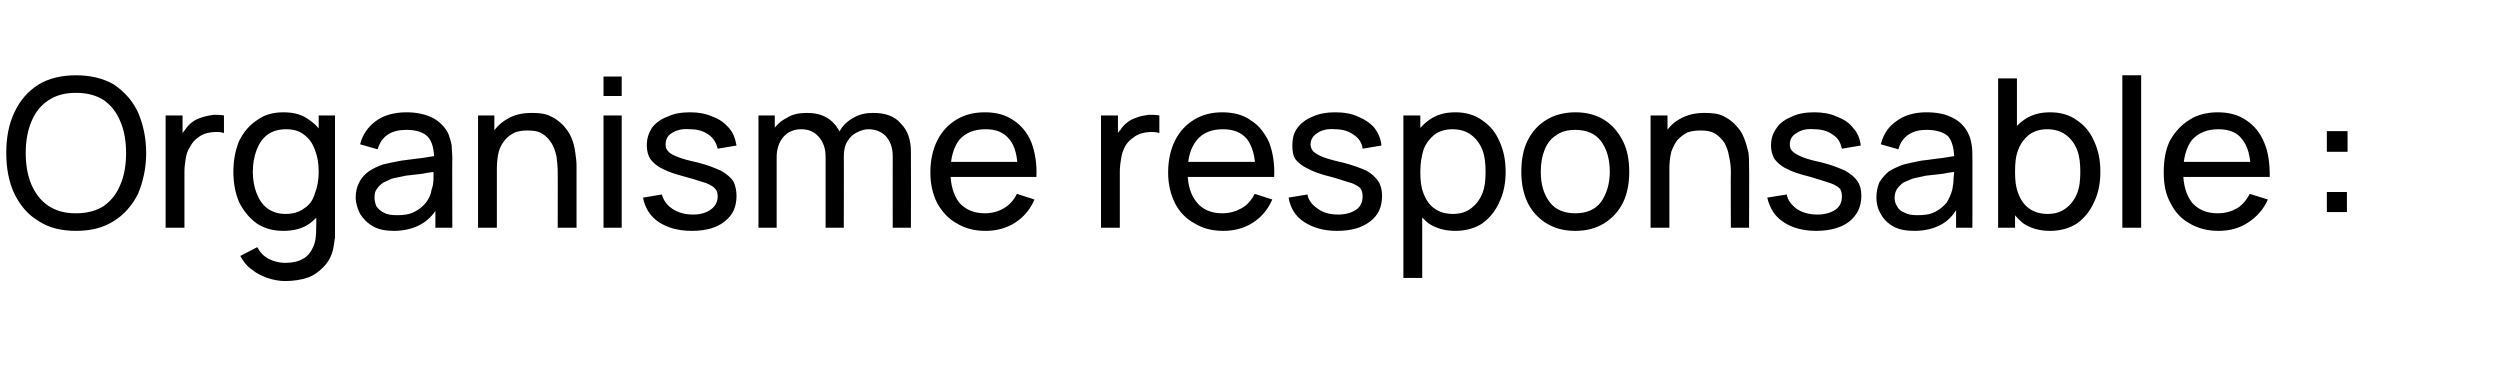 <?xml version="1.0" standalone="no"?><!DOCTYPE svg PUBLIC "-//W3C//DTD SVG 1.1//EN" "http://www.w3.org/Graphics/SVG/1.1/DTD/svg11.dtd"><svg xmlns="http://www.w3.org/2000/svg" version="1.1" width="398.5px" height="58.9px" viewBox="0 -1 398.5 58.9" style="top:-1px">  <desc>Organisme responsable :</desc>  <defs/>  <g id="Polygon35861">    <path d="M 12.1 35.8 C 9.8 35.8 7.7 35.3 6.1 34.2 C 4.4 33.2 3.2 31.7 2.3 29.9 C 1.4 28 1 25.8 1 23.4 C 1 20.9 1.4 18.8 2.3 16.9 C 3.2 15 4.4 13.6 6.1 12.5 C 7.7 11.5 9.8 11 12.1 11 C 14.5 11 16.5 11.5 18.2 12.5 C 19.8 13.6 21.1 15 22 16.9 C 22.8 18.8 23.3 20.9 23.3 23.4 C 23.3 25.8 22.8 28 22 29.9 C 21.1 31.7 19.8 33.2 18.2 34.2 C 16.5 35.3 14.5 35.8 12.1 35.8 Z M 12.1 33 C 13.9 33 15.4 32.6 16.6 31.8 C 17.7 31 18.6 29.9 19.2 28.4 C 19.8 27 20.1 25.3 20.1 23.4 C 20.1 21.5 19.8 19.8 19.2 18.4 C 18.6 16.9 17.7 15.8 16.6 15 C 15.4 14.2 13.9 13.8 12.1 13.8 C 10.3 13.8 8.9 14.2 7.7 15 C 6.5 15.8 5.6 16.9 5 18.4 C 4.4 19.8 4.1 21.5 4.1 23.4 C 4.1 25.3 4.4 27 5 28.4 C 5.6 29.8 6.5 31 7.7 31.8 C 8.9 32.6 10.3 33 12.1 33 Z M 26.4 35.3 L 26.4 17.4 L 29.1 17.4 L 29.1 21.8 C 29.1 21.8 28.65 21.19 28.7 21.2 C 28.9 20.6 29.1 20.1 29.5 19.7 C 29.8 19.2 30.2 18.8 30.6 18.5 C 31.1 18.1 31.6 17.9 32.2 17.7 C 32.8 17.5 33.4 17.4 34 17.3 C 34.6 17.3 35.1 17.3 35.7 17.4 C 35.7 17.4 35.7 20.2 35.7 20.2 C 35.1 20 34.4 20 33.6 20.1 C 32.9 20.2 32.2 20.4 31.6 20.9 C 31 21.3 30.6 21.8 30.3 22.4 C 29.9 23 29.7 23.6 29.6 24.3 C 29.5 24.9 29.4 25.6 29.4 26.3 C 29.41 26.34 29.4 35.3 29.4 35.3 L 26.4 35.3 Z M 45.4 43.8 C 44.5 43.8 43.5 43.6 42.6 43.3 C 41.8 43 40.9 42.6 40.2 42 C 39.4 41.5 38.8 40.7 38.3 39.8 C 38.3 39.8 41 38.4 41 38.4 C 41.5 39.3 42.1 39.9 42.9 40.3 C 43.7 40.7 44.6 40.9 45.4 40.9 C 46.6 40.9 47.5 40.7 48.2 40.3 C 49 39.9 49.5 39.3 49.9 38.4 C 50.3 37.6 50.4 36.6 50.4 35.4 C 50.44 35.4 50.4 30.5 50.4 30.5 L 50.8 30.5 L 50.8 17.4 L 53.4 17.4 C 53.4 17.4 53.4 35.43 53.4 35.4 C 53.4 35.9 53.4 36.4 53.4 36.9 C 53.3 37.3 53.3 37.7 53.2 38.2 C 53 39.5 52.5 40.5 51.8 41.3 C 51.1 42.1 50.2 42.8 49.2 43.2 C 48.1 43.6 46.8 43.8 45.4 43.8 Z M 45.2 35.8 C 43.5 35.8 42.1 35.4 40.9 34.6 C 39.7 33.7 38.8 32.6 38.1 31.2 C 37.5 29.8 37.2 28.1 37.2 26.4 C 37.2 24.6 37.5 23 38.1 21.5 C 38.8 20.1 39.7 19 40.9 18.2 C 42.1 17.3 43.5 16.9 45.2 16.9 C 46.9 16.9 48.3 17.3 49.4 18.2 C 50.6 19 51.4 20.1 52 21.5 C 52.6 22.9 52.9 24.6 52.9 26.4 C 52.9 28.1 52.6 29.8 52 31.2 C 51.4 32.6 50.6 33.7 49.4 34.6 C 48.3 35.4 46.9 35.8 45.2 35.8 Z M 45.5 33.1 C 46.8 33.1 47.7 32.8 48.5 32.2 C 49.3 31.7 49.9 30.9 50.2 29.8 C 50.6 28.8 50.8 27.7 50.8 26.4 C 50.8 25 50.6 23.9 50.2 22.9 C 49.8 21.8 49.3 21.1 48.5 20.5 C 47.8 19.9 46.8 19.6 45.6 19.6 C 44.4 19.6 43.4 19.9 42.6 20.5 C 41.8 21.1 41.3 21.9 40.9 22.9 C 40.5 24 40.3 25.1 40.3 26.4 C 40.3 27.6 40.5 28.8 40.9 29.8 C 41.3 30.8 41.8 31.6 42.6 32.2 C 43.4 32.8 44.4 33.1 45.5 33.1 Z M 62.8 35.8 C 61.5 35.8 60.4 35.6 59.5 35.1 C 58.6 34.6 57.9 33.9 57.4 33.1 C 57 32.3 56.7 31.4 56.7 30.5 C 56.7 29.5 56.9 28.7 57.3 28 C 57.6 27.4 58.1 26.8 58.8 26.3 C 59.4 25.9 60.2 25.5 61.1 25.2 C 62 25 62.9 24.8 64 24.6 C 65 24.5 66.1 24.3 67.2 24.2 C 68.3 24 69.3 23.9 70.2 23.7 C 70.2 23.7 69.2 24.4 69.2 24.4 C 69.2 22.8 68.9 21.6 68.2 20.8 C 67.5 20.1 66.4 19.7 64.8 19.7 C 63.7 19.7 62.7 19.9 61.9 20.4 C 61.1 20.9 60.5 21.7 60.2 22.8 C 60.2 22.8 57.4 22 57.4 22 C 57.8 20.4 58.7 19.2 59.9 18.3 C 61.1 17.4 62.8 16.9 64.8 16.9 C 66.4 16.9 67.8 17.2 69 17.8 C 70.1 18.4 71 19.3 71.5 20.4 C 71.7 21 71.9 21.6 72 22.2 C 72 22.9 72.1 23.5 72.1 24.3 C 72.06 24.25 72.1 35.3 72.1 35.3 L 69.4 35.3 L 69.4 31 C 69.4 31 70.05 31.43 70.1 31.4 C 69.4 32.9 68.4 34 67.2 34.7 C 66 35.4 64.5 35.8 62.8 35.8 Z M 63.3 33.3 C 64.3 33.3 65.2 33.2 66 32.8 C 66.8 32.4 67.4 31.9 67.9 31.3 C 68.4 30.6 68.7 30 68.8 29.2 C 69 28.7 69.1 28.1 69.1 27.4 C 69.1 26.7 69.1 26.2 69.1 25.8 C 69.1 25.8 70.2 26.3 70.2 26.3 C 69.2 26.4 68.2 26.5 67.3 26.7 C 66.4 26.8 65.5 26.9 64.7 27 C 63.9 27.2 63.1 27.3 62.4 27.5 C 62 27.7 61.5 27.9 61.1 28.1 C 60.7 28.4 60.3 28.7 60.1 29.1 C 59.8 29.4 59.7 29.9 59.7 30.5 C 59.7 31 59.8 31.4 60 31.9 C 60.3 32.3 60.7 32.7 61.2 32.9 C 61.7 33.2 62.4 33.3 63.3 33.3 Z M 88.9 35.3 C 88.9 35.3 88.92 26.36 88.9 26.4 C 88.9 25.5 88.8 24.7 88.7 23.9 C 88.5 23.1 88.3 22.4 87.9 21.8 C 87.5 21.2 87.1 20.7 86.4 20.3 C 85.8 19.9 85 19.8 84.1 19.8 C 83.3 19.8 82.7 19.9 82.1 20.1 C 81.5 20.4 80.9 20.8 80.5 21.3 C 80.1 21.8 79.7 22.4 79.5 23.2 C 79.3 24 79.2 24.9 79.2 25.9 C 79.2 25.9 77.2 25.3 77.2 25.3 C 77.2 23.6 77.5 22.1 78.1 20.8 C 78.8 19.6 79.7 18.6 80.8 18 C 81.9 17.3 83.2 17 84.8 17 C 85.9 17 86.9 17.1 87.7 17.5 C 88.6 17.9 89.2 18.4 89.8 19 C 90.3 19.6 90.8 20.2 91.1 21 C 91.4 21.7 91.6 22.5 91.7 23.3 C 91.8 24 91.9 24.8 91.9 25.4 C 91.91 25.43 91.9 35.3 91.9 35.3 L 88.9 35.3 Z M 76.2 35.3 L 76.2 17.4 L 78.8 17.4 L 78.8 22.2 L 79.2 22.2 L 79.2 35.3 L 76.2 35.3 Z M 96.2 14.3 L 96.2 11.2 L 99.1 11.2 L 99.1 14.3 L 96.2 14.3 Z M 96.2 35.3 L 96.2 17.4 L 99.1 17.4 L 99.1 35.3 L 96.2 35.3 Z M 110.3 35.8 C 108.1 35.8 106.4 35.3 105 34.4 C 103.7 33.5 102.8 32.2 102.5 30.5 C 102.5 30.5 105.5 30 105.5 30 C 105.8 31 106.3 31.7 107.2 32.3 C 108.1 32.9 109.2 33.2 110.5 33.2 C 111.7 33.2 112.6 32.9 113.3 32.4 C 114 31.9 114.4 31.2 114.4 30.3 C 114.4 29.8 114.3 29.4 114 29.1 C 113.8 28.8 113.3 28.5 112.6 28.2 C 111.9 28 110.8 27.6 109.3 27.2 C 107.8 26.8 106.5 26.4 105.6 25.9 C 104.7 25.5 104.1 24.9 103.7 24.4 C 103.3 23.8 103.1 23 103.1 22.2 C 103.1 21.1 103.4 20.2 103.9 19.4 C 104.5 18.6 105.3 18 106.4 17.6 C 107.4 17.1 108.6 16.9 110 16.9 C 111.3 16.9 112.5 17.1 113.6 17.6 C 114.7 18 115.5 18.6 116.2 19.4 C 116.9 20.2 117.2 21.1 117.4 22.2 C 117.4 22.2 114.4 22.7 114.4 22.7 C 114.2 21.8 113.7 21 113 20.5 C 112.2 19.9 111.2 19.6 110 19.6 C 108.8 19.5 107.9 19.7 107.1 20.2 C 106.4 20.6 106.1 21.3 106.1 22 C 106.1 22.5 106.2 22.8 106.5 23.1 C 106.7 23.4 107.2 23.7 108 24 C 108.7 24.3 109.8 24.6 111.2 24.9 C 112.8 25.3 114 25.8 114.9 26.2 C 115.8 26.7 116.5 27.3 116.9 27.9 C 117.2 28.5 117.4 29.3 117.4 30.2 C 117.4 32 116.8 33.3 115.5 34.3 C 114.3 35.3 112.5 35.8 110.3 35.8 Z M 142.3 35.3 C 142.3 35.3 142.29 23.87 142.3 23.9 C 142.3 22.5 141.9 21.5 141.2 20.7 C 140.5 20 139.6 19.6 138.4 19.6 C 137.8 19.6 137.2 19.8 136.6 20.1 C 136 20.4 135.5 20.8 135.1 21.5 C 134.7 22.1 134.5 22.9 134.5 24 C 134.5 24 133 23.3 133 23.3 C 133 22.1 133.2 20.9 133.8 20 C 134.3 19 135.1 18.3 136 17.8 C 137 17.2 138 17 139.2 17 C 141.1 17 142.6 17.5 143.6 18.7 C 144.7 19.8 145.2 21.3 145.2 23.2 C 145.23 23.23 145.2 35.3 145.2 35.3 L 142.3 35.3 Z M 120.9 35.3 L 120.9 17.4 L 123.5 17.4 L 123.5 22.2 L 123.8 22.2 L 123.8 35.3 L 120.9 35.3 Z M 131.6 35.3 C 131.6 35.3 131.6 23.99 131.6 24 C 131.6 22.6 131.2 21.6 130.5 20.8 C 129.8 20 128.9 19.6 127.7 19.6 C 126.6 19.6 125.6 20 124.9 20.8 C 124.2 21.6 123.8 22.7 123.8 24 C 123.8 24 122.3 23 122.3 23 C 122.3 21.9 122.6 20.8 123.1 19.9 C 123.7 19 124.4 18.3 125.4 17.8 C 126.3 17.2 127.4 17 128.6 17 C 129.8 17 130.8 17.2 131.7 17.7 C 132.6 18.2 133.3 19 133.8 19.9 C 134.3 20.9 134.5 22 134.5 23.3 C 134.53 23.27 134.5 35.3 134.5 35.3 L 131.6 35.3 Z M 157.1 35.8 C 155.3 35.8 153.8 35.4 152.5 34.6 C 151.2 33.9 150.2 32.8 149.4 31.4 C 148.7 30 148.3 28.4 148.3 26.5 C 148.3 24.5 148.7 22.8 149.4 21.4 C 150.1 20 151.1 18.9 152.4 18.1 C 153.7 17.3 155.2 16.9 157 16.9 C 158.8 16.9 160.3 17.3 161.6 18.2 C 162.8 19 163.8 20.2 164.4 21.7 C 165 23.3 165.3 25.1 165.2 27.2 C 165.23 27.2 162.2 27.2 162.2 27.2 C 162.2 27.2 162.24 26.14 162.2 26.1 C 162.2 23.9 161.8 22.3 160.9 21.2 C 160 20.1 158.8 19.6 157.1 19.6 C 155.2 19.6 153.9 20.2 152.9 21.3 C 152 22.5 151.5 24.2 151.5 26.4 C 151.5 28.5 152 30.1 152.9 31.3 C 153.9 32.4 155.2 33 157 33 C 158.1 33 159.2 32.7 160 32.2 C 160.9 31.7 161.6 30.9 162.1 29.9 C 162.1 29.9 164.9 30.8 164.9 30.8 C 164.2 32.4 163.2 33.6 161.8 34.5 C 160.4 35.4 158.8 35.8 157.1 35.8 Z M 150.5 27.2 L 150.5 24.8 L 163.7 24.8 L 163.7 27.2 L 150.5 27.2 Z M 175.5 35.3 L 175.5 17.4 L 178.2 17.4 L 178.2 21.8 C 178.2 21.8 177.73 21.19 177.7 21.2 C 177.9 20.6 178.2 20.1 178.6 19.7 C 178.9 19.2 179.3 18.8 179.7 18.5 C 180.2 18.1 180.7 17.9 181.3 17.7 C 181.8 17.5 182.4 17.4 183.1 17.3 C 183.7 17.3 184.2 17.3 184.8 17.4 C 184.8 17.4 184.8 20.2 184.8 20.2 C 184.1 20 183.5 20 182.7 20.1 C 182 20.2 181.3 20.4 180.7 20.9 C 180.1 21.3 179.6 21.8 179.3 22.4 C 179 23 178.8 23.6 178.7 24.3 C 178.6 24.9 178.5 25.6 178.5 26.3 C 178.49 26.34 178.5 35.3 178.5 35.3 L 175.5 35.3 Z M 195 35.8 C 193.2 35.8 191.7 35.4 190.4 34.6 C 189.1 33.9 188 32.8 187.3 31.4 C 186.6 30 186.2 28.4 186.2 26.5 C 186.2 24.5 186.6 22.8 187.3 21.4 C 188 20 189 18.9 190.3 18.1 C 191.6 17.3 193.1 16.9 194.8 16.9 C 196.6 16.9 198.2 17.3 199.4 18.2 C 200.7 19 201.6 20.2 202.3 21.7 C 202.9 23.3 203.2 25.1 203.1 27.2 C 203.09 27.2 200.1 27.2 200.1 27.2 C 200.1 27.2 200.11 26.14 200.1 26.1 C 200.1 23.9 199.6 22.3 198.8 21.2 C 197.9 20.1 196.6 19.6 194.9 19.6 C 193.1 19.6 191.7 20.2 190.8 21.3 C 189.8 22.5 189.3 24.2 189.3 26.4 C 189.3 28.5 189.8 30.1 190.8 31.3 C 191.7 32.4 193.1 33 194.8 33 C 196 33 197 32.7 197.9 32.2 C 198.8 31.7 199.5 30.9 200 29.9 C 200 29.9 202.8 30.8 202.8 30.8 C 202.1 32.4 201.1 33.6 199.7 34.5 C 198.3 35.4 196.7 35.8 195 35.8 Z M 188.3 27.2 L 188.3 24.8 L 201.6 24.8 L 201.6 27.2 L 188.3 27.2 Z M 213.1 35.8 C 211 35.8 209.3 35.3 207.9 34.4 C 206.5 33.5 205.7 32.2 205.4 30.5 C 205.4 30.5 208.4 30 208.4 30 C 208.6 31 209.2 31.7 210.1 32.3 C 210.9 32.9 212 33.2 213.3 33.2 C 214.5 33.2 215.5 32.9 216.2 32.4 C 216.9 31.9 217.2 31.2 217.2 30.3 C 217.2 29.8 217.1 29.4 216.9 29.1 C 216.7 28.8 216.2 28.5 215.5 28.2 C 214.7 28 213.7 27.6 212.2 27.2 C 210.6 26.8 209.4 26.4 208.5 25.9 C 207.6 25.5 206.9 24.9 206.5 24.4 C 206.1 23.8 206 23 206 22.2 C 206 21.1 206.2 20.2 206.8 19.4 C 207.4 18.6 208.2 18 209.2 17.6 C 210.3 17.1 211.5 16.9 212.8 16.9 C 214.2 16.9 215.4 17.1 216.5 17.6 C 217.5 18 218.4 18.6 219.1 19.4 C 219.7 20.2 220.1 21.1 220.2 22.2 C 220.2 22.2 217.2 22.7 217.2 22.7 C 217.1 21.8 216.6 21 215.8 20.5 C 215 19.9 214 19.6 212.8 19.6 C 211.7 19.5 210.7 19.7 210 20.2 C 209.3 20.6 208.9 21.3 208.9 22 C 208.9 22.5 209.1 22.8 209.3 23.1 C 209.6 23.4 210.1 23.7 210.8 24 C 211.6 24.3 212.6 24.6 214 24.9 C 215.6 25.3 216.9 25.8 217.8 26.2 C 218.7 26.7 219.3 27.3 219.7 27.9 C 220.1 28.5 220.3 29.3 220.3 30.2 C 220.3 32 219.7 33.3 218.4 34.3 C 217.1 35.3 215.4 35.8 213.1 35.8 Z M 232 35.8 C 230.3 35.8 228.9 35.4 227.7 34.6 C 226.6 33.7 225.7 32.6 225.1 31.2 C 224.5 29.8 224.2 28.1 224.2 26.4 C 224.2 24.6 224.5 22.9 225.1 21.5 C 225.7 20.1 226.6 19 227.7 18.2 C 228.9 17.3 230.3 16.9 232 16.9 C 233.6 16.9 235.1 17.3 236.3 18.2 C 237.5 19 238.4 20.1 239 21.5 C 239.7 23 240 24.6 240 26.4 C 240 28.1 239.7 29.8 239 31.2 C 238.4 32.6 237.5 33.7 236.3 34.6 C 235.1 35.4 233.6 35.8 232 35.8 Z M 223.7 43.3 L 223.7 17.4 L 226.4 17.4 L 226.4 30.6 L 226.7 30.6 L 226.7 43.3 L 223.7 43.3 Z M 231.6 33.1 C 232.8 33.1 233.7 32.8 234.5 32.2 C 235.3 31.6 235.9 30.8 236.3 29.8 C 236.7 28.8 236.8 27.6 236.8 26.4 C 236.8 25.1 236.7 24 236.3 22.9 C 235.9 21.9 235.3 21.1 234.5 20.5 C 233.7 19.9 232.7 19.6 231.5 19.6 C 230.4 19.6 229.4 19.9 228.6 20.5 C 227.9 21.1 227.3 21.8 226.9 22.9 C 226.6 23.9 226.4 25 226.4 26.4 C 226.4 27.7 226.5 28.8 226.9 29.8 C 227.3 30.9 227.9 31.7 228.6 32.2 C 229.4 32.8 230.4 33.1 231.6 33.1 Z M 251.1 35.8 C 249.3 35.8 247.8 35.4 246.5 34.6 C 245.2 33.8 244.2 32.7 243.5 31.3 C 242.8 29.8 242.5 28.2 242.5 26.4 C 242.5 24.5 242.8 22.8 243.5 21.4 C 244.2 20 245.2 18.9 246.5 18.1 C 247.8 17.3 249.4 16.9 251.1 16.9 C 252.9 16.9 254.4 17.3 255.7 18.1 C 257 18.9 258 20.1 258.7 21.5 C 259.4 22.9 259.7 24.5 259.7 26.4 C 259.7 28.2 259.4 29.9 258.7 31.3 C 258 32.7 257 33.8 255.7 34.6 C 254.4 35.4 252.9 35.8 251.1 35.8 Z M 251.1 33 C 252.9 33 254.3 32.4 255.2 31.2 C 256.1 29.9 256.6 28.3 256.6 26.4 C 256.6 24.3 256.1 22.7 255.2 21.5 C 254.3 20.3 252.9 19.7 251.1 19.7 C 249.8 19.7 248.8 20 248 20.6 C 247.2 21.1 246.6 21.9 246.2 22.9 C 245.8 23.9 245.6 25.1 245.6 26.4 C 245.6 28.4 246.1 30 247 31.2 C 247.9 32.4 249.3 33 251.1 33 Z M 275.9 35.3 C 275.9 35.3 275.86 26.36 275.9 26.4 C 275.9 25.5 275.8 24.7 275.6 23.9 C 275.5 23.1 275.2 22.4 274.9 21.8 C 274.5 21.2 274 20.7 273.4 20.3 C 272.7 19.9 272 19.8 271 19.8 C 270.3 19.8 269.6 19.9 269 20.1 C 268.4 20.4 267.9 20.8 267.4 21.3 C 267 21.8 266.7 22.4 266.4 23.2 C 266.2 24 266.1 24.9 266.1 25.9 C 266.1 25.9 264.1 25.3 264.1 25.3 C 264.1 23.6 264.5 22.1 265.1 20.8 C 265.7 19.6 266.6 18.6 267.7 18 C 268.9 17.3 270.2 17 271.7 17 C 272.9 17 273.9 17.1 274.7 17.5 C 275.5 17.9 276.2 18.4 276.7 19 C 277.3 19.6 277.7 20.2 278 21 C 278.3 21.7 278.5 22.5 278.7 23.3 C 278.8 24 278.8 24.8 278.8 25.4 C 278.84 25.43 278.8 35.3 278.8 35.3 L 275.9 35.3 Z M 263.1 35.3 L 263.1 17.4 L 265.8 17.4 L 265.8 22.2 L 266.1 22.2 L 266.1 35.3 L 263.1 35.3 Z M 289.5 35.8 C 287.4 35.8 285.6 35.3 284.3 34.4 C 282.9 33.5 282.1 32.2 281.7 30.5 C 281.7 30.5 284.8 30 284.8 30 C 285 31 285.6 31.7 286.4 32.3 C 287.3 32.9 288.4 33.2 289.7 33.2 C 290.9 33.2 291.9 32.9 292.6 32.4 C 293.3 31.9 293.6 31.2 293.6 30.3 C 293.6 29.8 293.5 29.4 293.3 29.1 C 293 28.8 292.6 28.5 291.8 28.2 C 291.1 28 290 27.6 288.6 27.2 C 287 26.8 285.7 26.4 284.8 25.9 C 283.9 25.5 283.3 24.9 282.9 24.4 C 282.5 23.8 282.3 23 282.3 22.2 C 282.3 21.1 282.6 20.2 283.2 19.4 C 283.7 18.6 284.6 18 285.6 17.6 C 286.6 17.1 287.8 16.9 289.2 16.9 C 290.5 16.9 291.8 17.1 292.8 17.6 C 293.9 18 294.8 18.6 295.4 19.4 C 296.1 20.2 296.5 21.1 296.6 22.2 C 296.6 22.2 293.6 22.7 293.6 22.7 C 293.4 21.8 293 21 292.2 20.5 C 291.4 19.9 290.4 19.6 289.2 19.6 C 288 19.5 287.1 19.7 286.4 20.2 C 285.6 20.6 285.3 21.3 285.3 22 C 285.3 22.5 285.4 22.8 285.7 23.1 C 286 23.4 286.5 23.7 287.2 24 C 287.9 24.3 289 24.6 290.4 24.9 C 292 25.3 293.2 25.8 294.1 26.2 C 295 26.7 295.7 27.3 296.1 27.9 C 296.5 28.5 296.7 29.3 296.7 30.2 C 296.7 32 296 33.3 294.8 34.3 C 293.5 35.3 291.7 35.8 289.5 35.8 Z M 305.2 35.8 C 303.8 35.8 302.7 35.6 301.8 35.1 C 300.9 34.6 300.2 33.9 299.8 33.1 C 299.3 32.3 299.1 31.4 299.1 30.5 C 299.1 29.5 299.3 28.7 299.6 28 C 300 27.4 300.5 26.8 301.1 26.3 C 301.8 25.9 302.6 25.5 303.5 25.2 C 304.3 25 305.3 24.8 306.3 24.6 C 307.4 24.5 308.4 24.3 309.5 24.2 C 310.6 24 311.6 23.9 312.6 23.7 C 312.6 23.7 311.5 24.4 311.5 24.4 C 311.5 22.8 311.2 21.6 310.6 20.8 C 309.9 20.1 308.7 19.7 307.1 19.7 C 306 19.7 305.1 19.9 304.3 20.4 C 303.5 20.9 302.9 21.7 302.6 22.8 C 302.6 22.8 299.8 22 299.8 22 C 300.2 20.4 301 19.2 302.3 18.3 C 303.5 17.4 305.1 16.9 307.1 16.9 C 308.8 16.9 310.2 17.2 311.3 17.8 C 312.5 18.4 313.3 19.3 313.8 20.4 C 314.1 21 314.2 21.6 314.3 22.2 C 314.4 22.9 314.4 23.5 314.4 24.3 C 314.41 24.25 314.4 35.3 314.4 35.3 L 311.8 35.3 L 311.8 31 C 311.8 31 312.41 31.43 312.4 31.4 C 311.7 32.9 310.8 34 309.6 34.7 C 308.4 35.4 306.9 35.8 305.2 35.8 Z M 305.6 33.3 C 306.7 33.3 307.6 33.2 308.4 32.8 C 309.2 32.4 309.8 31.9 310.3 31.3 C 310.7 30.6 311 30 311.2 29.2 C 311.3 28.7 311.4 28.1 311.4 27.4 C 311.5 26.7 311.5 26.2 311.5 25.8 C 311.5 25.8 312.5 26.3 312.5 26.3 C 311.5 26.4 310.6 26.5 309.7 26.7 C 308.7 26.8 307.9 26.9 307 27 C 306.2 27.2 305.5 27.3 304.8 27.5 C 304.3 27.7 303.9 27.9 303.4 28.1 C 303 28.4 302.7 28.7 302.4 29.1 C 302.2 29.4 302 29.9 302 30.5 C 302 31 302.1 31.4 302.4 31.9 C 302.6 32.3 303 32.7 303.6 32.9 C 304.1 33.2 304.8 33.3 305.6 33.3 Z M 326.8 35.8 C 325.1 35.8 323.7 35.4 322.5 34.6 C 321.4 33.7 320.5 32.6 319.9 31.2 C 319.3 29.8 319 28.1 319 26.4 C 319 24.6 319.3 22.9 319.9 21.5 C 320.5 20.1 321.4 19 322.5 18.2 C 323.7 17.3 325.1 16.9 326.8 16.9 C 328.4 16.9 329.9 17.3 331.1 18.2 C 332.3 19 333.2 20.1 333.8 21.5 C 334.5 23 334.8 24.6 334.8 26.4 C 334.8 28.1 334.5 29.8 333.8 31.2 C 333.2 32.6 332.3 33.7 331.1 34.6 C 329.9 35.4 328.4 35.8 326.8 35.8 Z M 318.5 35.3 L 318.5 11.5 L 321.5 11.5 L 321.5 22.1 L 321.2 22.1 L 321.2 35.3 L 318.5 35.3 Z M 326.4 33.1 C 327.6 33.1 328.5 32.8 329.3 32.2 C 330.1 31.6 330.7 30.8 331.1 29.8 C 331.5 28.8 331.6 27.6 331.6 26.4 C 331.6 25.1 331.5 24 331.1 22.9 C 330.7 21.9 330.1 21.1 329.3 20.5 C 328.5 19.9 327.5 19.6 326.3 19.6 C 325.2 19.6 324.2 19.9 323.4 20.5 C 322.7 21.1 322.1 21.8 321.7 22.9 C 321.3 23.9 321.2 25 321.2 26.4 C 321.2 27.7 321.3 28.8 321.7 29.8 C 322.1 30.9 322.7 31.7 323.4 32.2 C 324.2 32.8 325.2 33.1 326.4 33.1 Z M 338.3 35.3 L 338.3 11 L 341.3 11 L 341.3 35.3 L 338.3 35.3 Z M 353.6 35.8 C 351.9 35.8 350.3 35.4 349 34.6 C 347.7 33.9 346.7 32.8 346 31.4 C 345.2 30 344.9 28.4 344.9 26.5 C 344.9 24.5 345.2 22.8 345.9 21.4 C 346.7 20 347.7 18.9 349 18.1 C 350.2 17.3 351.8 16.9 353.5 16.9 C 355.3 16.9 356.8 17.3 358.1 18.2 C 359.3 19 360.3 20.2 360.9 21.7 C 361.6 23.3 361.8 25.1 361.8 27.2 C 361.75 27.2 358.8 27.2 358.8 27.2 C 358.8 27.2 358.77 26.14 358.8 26.1 C 358.7 23.9 358.3 22.3 357.4 21.2 C 356.6 20.1 355.3 19.6 353.6 19.6 C 351.8 19.6 350.4 20.2 349.4 21.3 C 348.5 22.5 348 24.2 348 26.4 C 348 28.5 348.5 30.1 349.4 31.3 C 350.4 32.4 351.7 33 353.5 33 C 354.7 33 355.7 32.7 356.6 32.2 C 357.4 31.7 358.1 30.9 358.6 29.9 C 358.6 29.9 361.5 30.8 361.5 30.8 C 360.8 32.4 359.7 33.6 358.3 34.5 C 356.9 35.4 355.4 35.8 353.6 35.8 Z M 347 27.2 L 347 24.8 L 360.2 24.8 L 360.2 27.2 L 347 27.2 Z M 370.9 32.8 L 370.9 29.6 L 374.1 29.6 L 374.1 32.8 L 370.9 32.8 Z M 370.9 23.2 L 370.9 19.9 L 374.2 19.9 L 374.2 23.2 L 370.9 23.2 Z " stroke="none" fill="#000"/>  </g></svg>